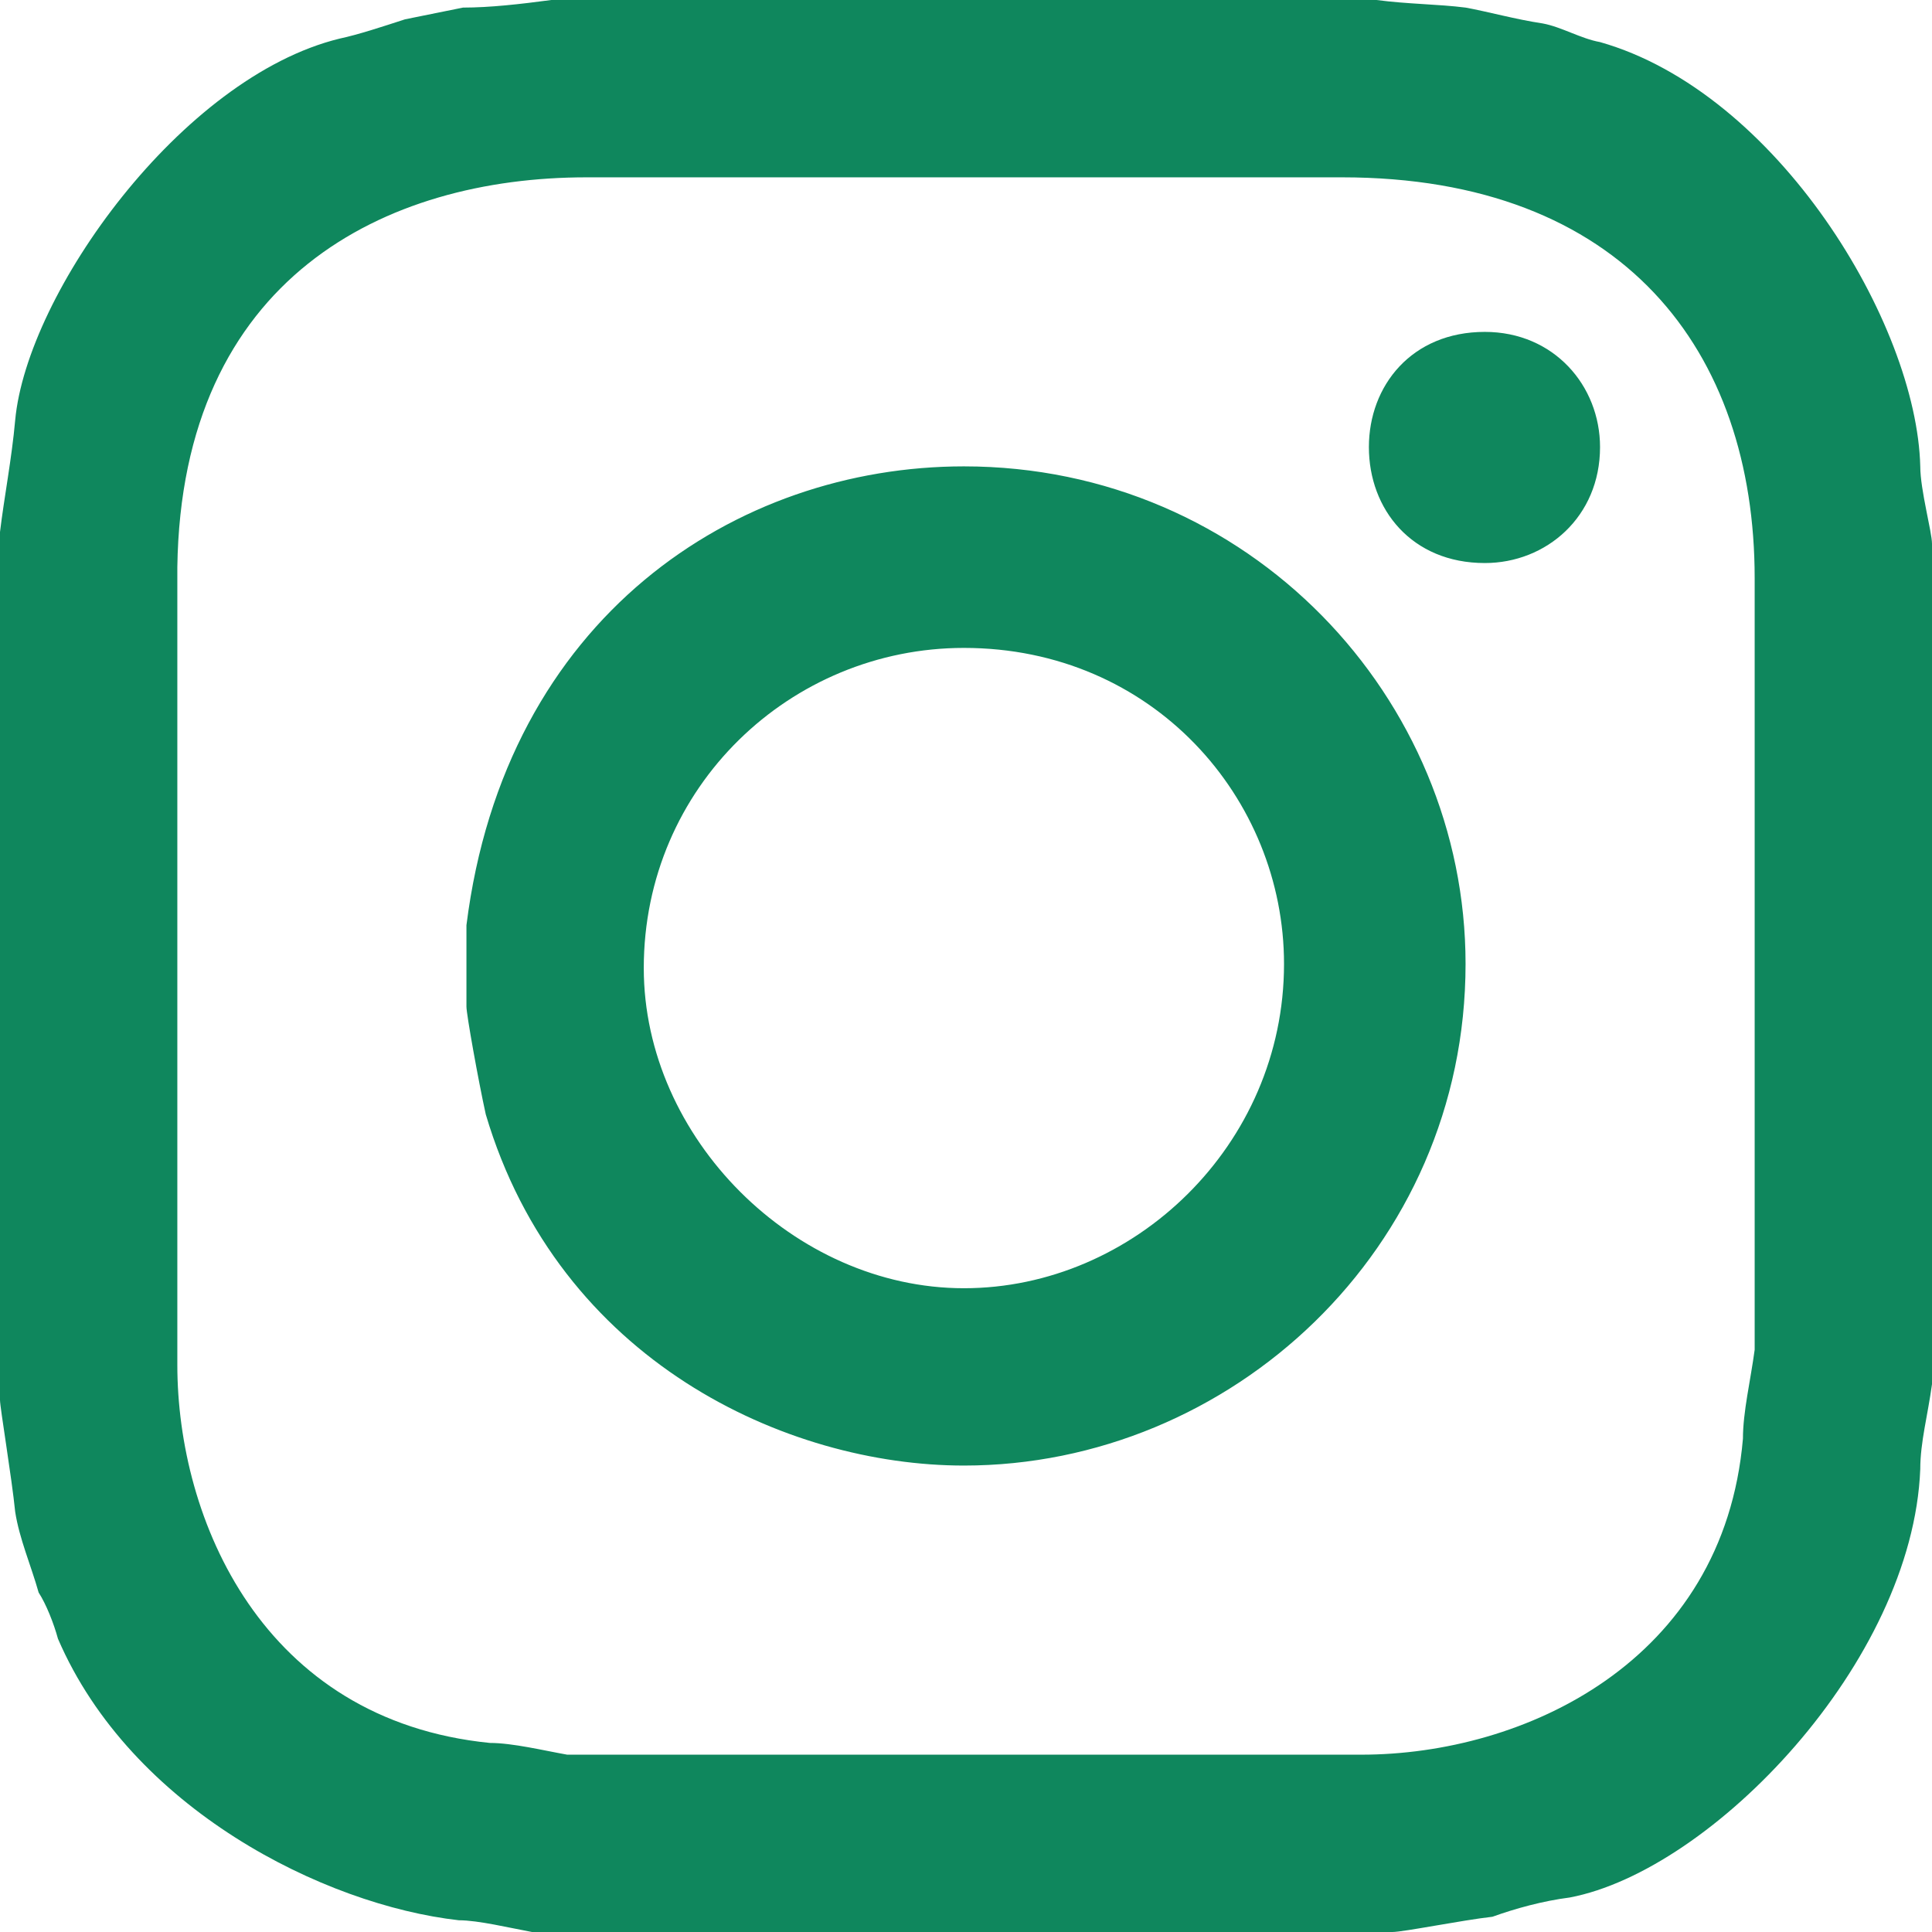 <?xml version="1.0" encoding="utf-8"?>
<!-- Generator: Adobe Illustrator 15.0.0, SVG Export Plug-In . SVG Version: 6.00 Build 0)  -->
<!DOCTYPE svg PUBLIC "-//W3C//DTD SVG 1.1//EN" "http://www.w3.org/Graphics/SVG/1.1/DTD/svg11.dtd">
<svg version="1.1" id="レイヤー_1" xmlns="http://www.w3.org/2000/svg" xmlns:xlink="http://www.w3.org/1999/xlink" x="0px"
	 y="0px" width="28px" height="28px" viewBox="0 0 28 28" enable-background="new 0 0 28 28" xml:space="preserve">
<path fill-rule="evenodd" clip-rule="evenodd" fill="#0F875D" d="M19.95,0c0.45,0.06,0.899,0.06,1.29,0.11
	c0.33,0.06,0.72,0.17,1.119,0.23c0.271,0.05,0.551,0.22,0.83,0.27c2.57,0.73,4.59,4.08,4.641,6.15C27.83,7.1,28,7.71,28,7.88v12.181
	c-0.061,0.449-0.17,0.84-0.17,1.229c-0.109,2.8-3.02,5.819-5.08,6.21c-0.391,0.05-0.79,0.16-1.12,0.279
	C21.18,27.83,20.34,28,20.18,28H7.71c-0.33-0.061-0.78-0.17-1.06-0.17c-1.96-0.221-4.75-1.62-5.81-4.08
	c-0.06-0.221-0.17-0.5-0.28-0.67c-0.11-0.391-0.28-0.78-0.34-1.17C0.17,21.41,0,20.4,0,20.29V7.71c0.06-0.5,0.17-1.06,0.22-1.62
	c0.17-1.84,2.41-4.97,4.7-5.53C5.2,0.5,5.53,0.39,5.87,0.28l0.84-0.17C7.1,0.11,7.54,0.06,7.99,0H19.95z M25.43,8.38v11.181
	c-0.06,0.449-0.17,0.899-0.17,1.289c-0.279,3.24-3.18,4.58-5.529,4.58H8.22c-0.34-0.06-0.79-0.17-1.12-0.17
	c-3.3-0.33-4.53-3.24-4.53-5.48V8.22c0.06-4.2,3.02-5.65,5.93-5.65h10.95C23.529,2.57,25.43,5.09,25.43,8.38z M23.189,6.48
	c0,1.01-0.779,1.68-1.67,1.68c-1.06,0-1.68-0.78-1.68-1.68c0-0.89,0.62-1.67,1.68-1.67C22.52,4.81,23.189,5.59,23.189,6.48z
	 M21.24,13.97c0,4.139-3.41,7.27-7.27,7.27c-2.57,0-5.87-1.51-6.93-5.09c-0.11-0.5-0.28-1.45-0.28-1.561v-1.18
	c0.56-4.47,3.91-6.65,7.21-6.65C18.109,6.76,21.24,10.12,21.24,13.97z M18.609,13.97c0,2.629-2.18,4.7-4.639,4.7
	c-2.46,0-4.64-2.18-4.64-4.64c0-2.63,2.13-4.64,4.64-4.64C16.71,9.39,18.609,11.57,18.609,13.97z"/>
</svg>
